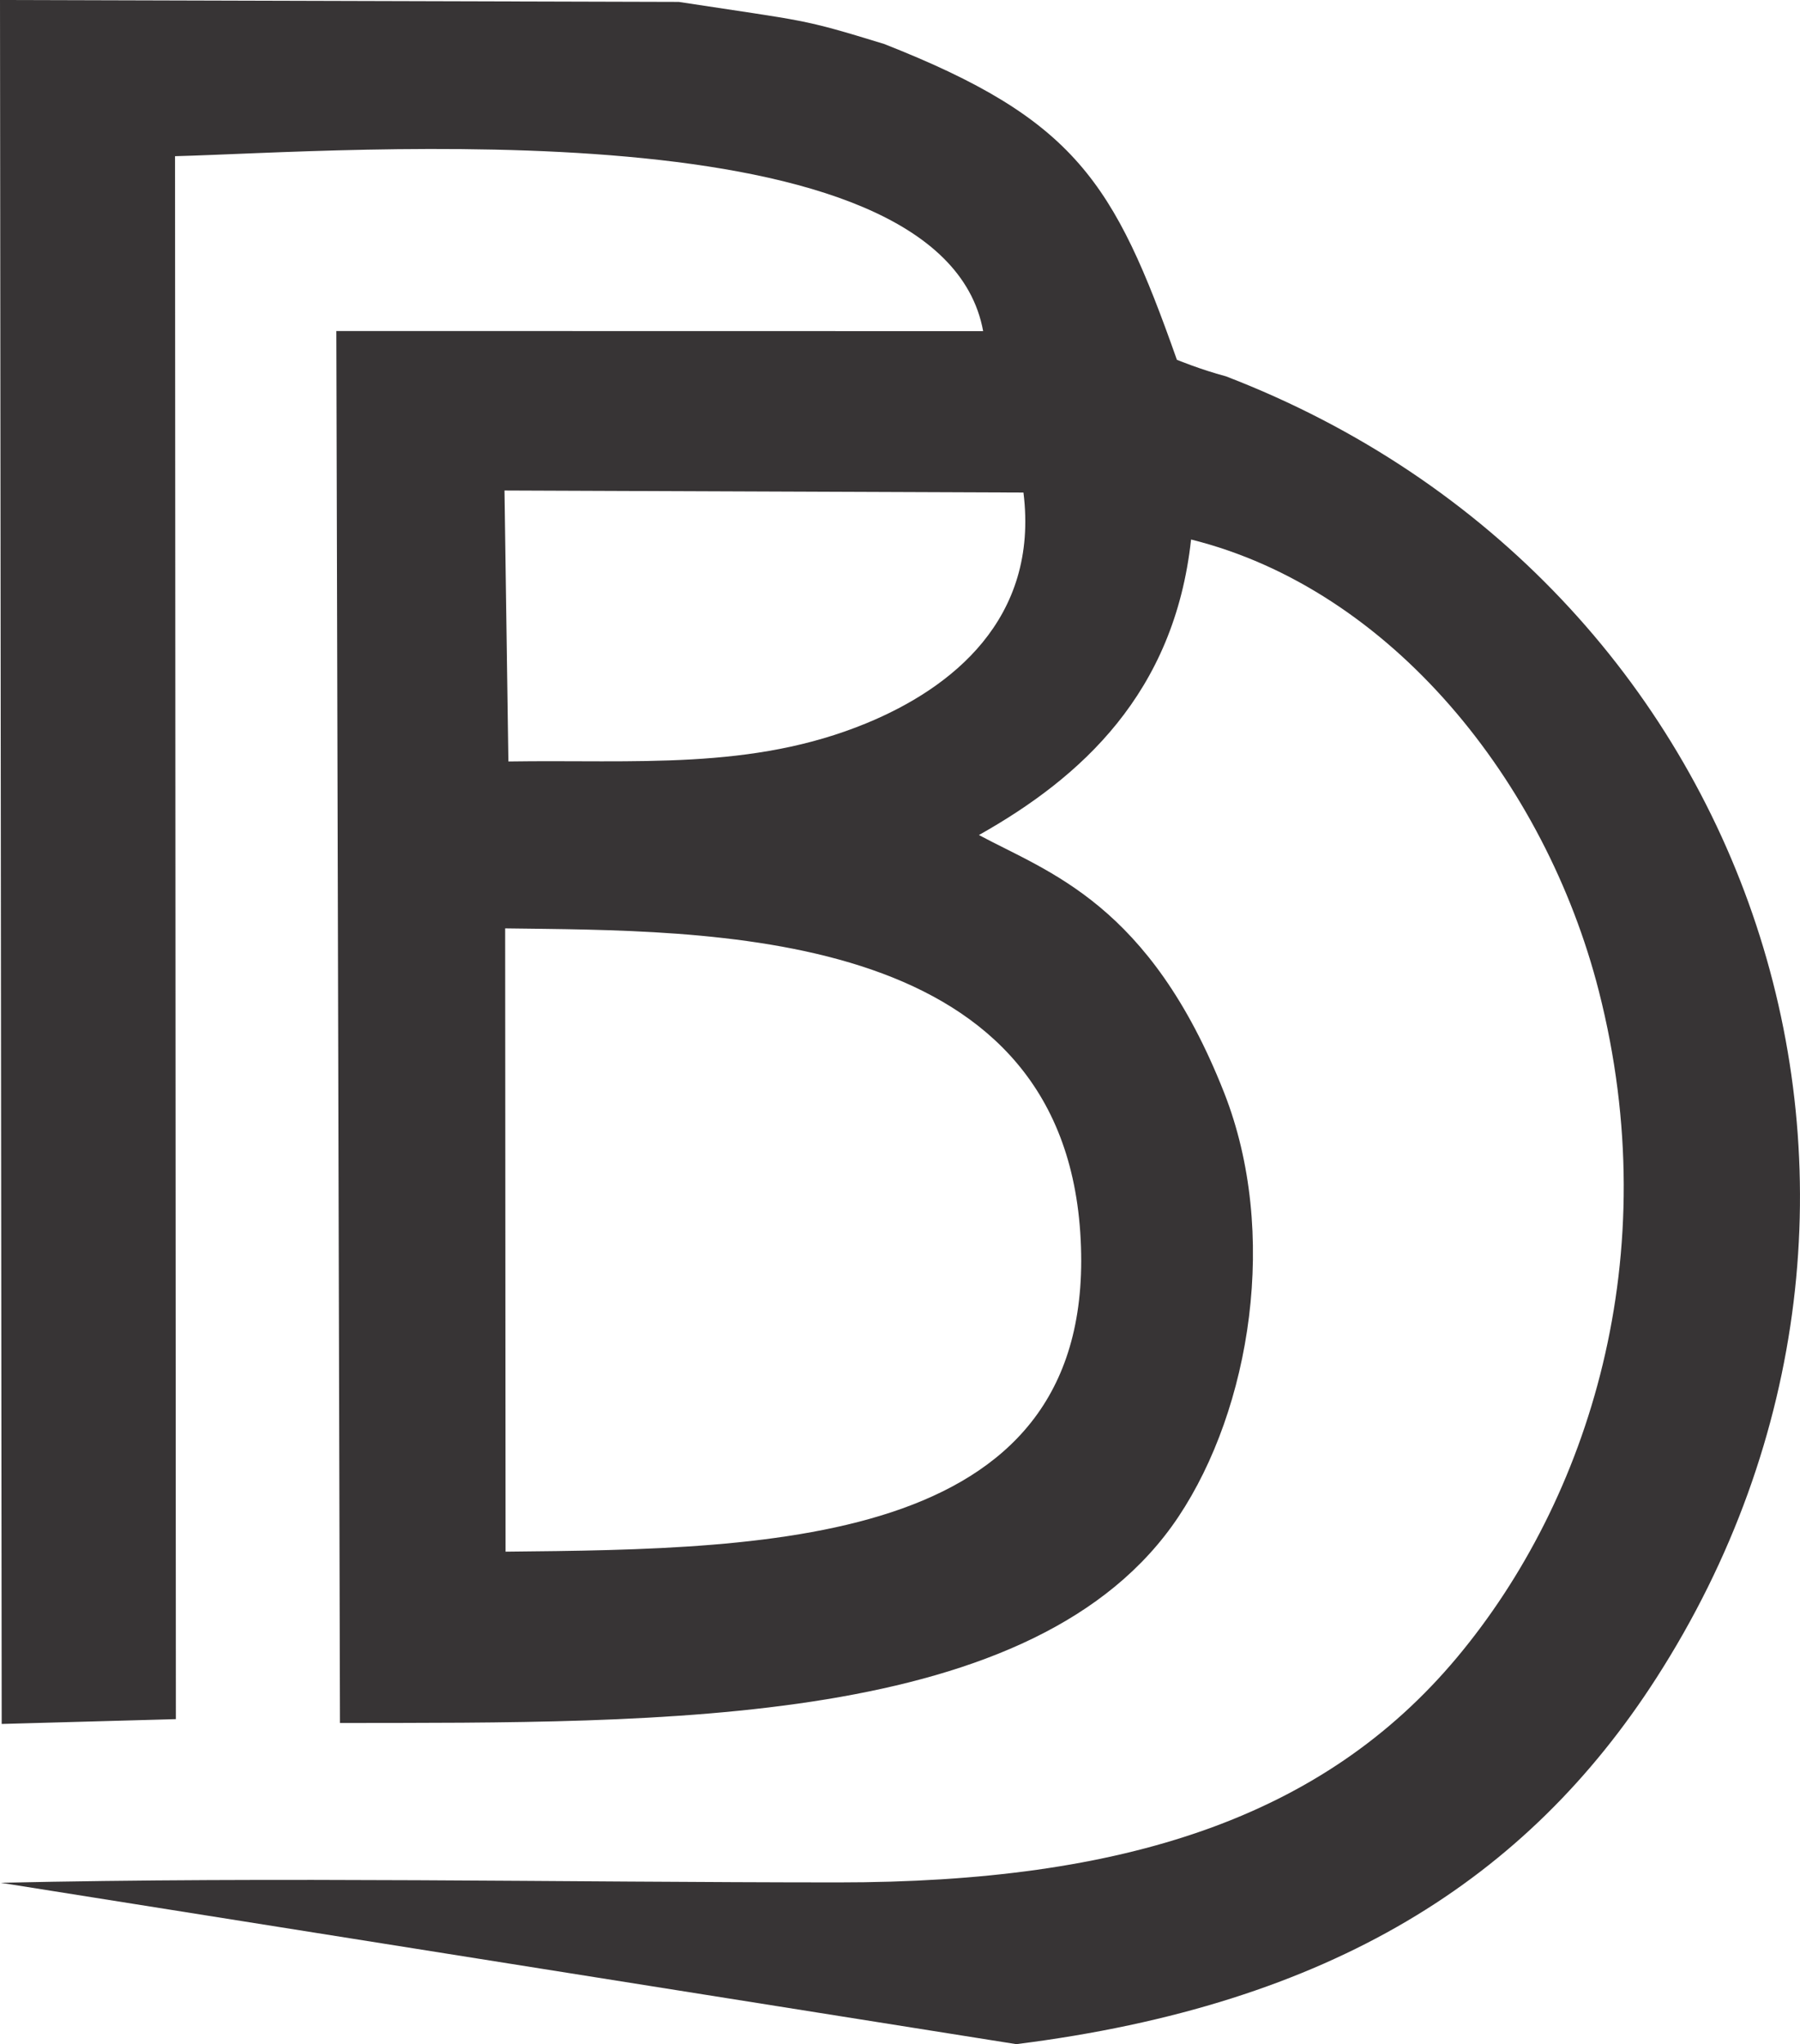 <?xml version="1.0" encoding="UTF-8"?>
<svg xmlns="http://www.w3.org/2000/svg" xmlns:xlink="http://www.w3.org/1999/xlink" xmlns:xodm="http://www.corel.com/coreldraw/odm/2003" xml:space="preserve" width="61.377mm" height="69.705mm" version="1.1" style="shape-rendering:geometricPrecision; text-rendering:geometricPrecision; image-rendering:optimizeQuality; fill-rule:evenodd; clip-rule:evenodd" viewBox="0 0 6123.41 6954.32">
 <defs>
  <style type="text/css">
   
    .fil0 {fill:#373435}
   
  </style>
 </defs>
 <g id="Camada_x0020_1">
  <path class="fil0" d="M3457.27 6954.32l-3454.78 -549.02c938.14,-21.04 1902.51,-1.53 2848.1,-1.25 975.41,0.28 1650.93,-221.1 2105.75,-765.03 449.99,-538.18 712.4,-1368.08 482.7,-2267.52 -181.98,-712.61 -707.08,-1366.78 -1387.15,-1536.06 -56.77,522.48 -373.25,809.27 -721.69,1005.41 237.15,127.43 580.75,233.62 833.84,875.74 188.1,477.21 90.04,1075.47 -154.73,1442.99 -481.33,722.64 -1760.47,700.46 -2852.81,702.13l-12.31 -4735.55 2200.4 0.4c-141.55,-774.27 -2171.74,-610.08 -2749.17,-595.18l2.84 5317.24 -592.54 16.34 -5.73 -5864.96 2309.08 6.49c440.38,67.54 411.8,55.11 697.99,142.89 651.39,255.73 783.31,470.49 996.61,1074.65 0,0 80.14,33.12 167.08,56.34 1813.26,697.59 2508.81,2803.46 1463.54,4429.16 -438.18,681.51 -1103.65,1110.08 -2177.03,1244.79zm-1737.4 -1675.45l-1.41 -2120.49c688.52,9.48 1886,-12.6 1956.41,1034.16 71.7,1066.28 -1036.09,1077.24 -1955,1086.33zm9.61 -2688.3l-13.26 -921.84 1765.46 6.96c53.7,431.88 -246.87,666.29 -533.65,784.6 -391.44,161.49 -786.85,123.58 -1218.55,130.28z"></path>
 </g>
</svg>
